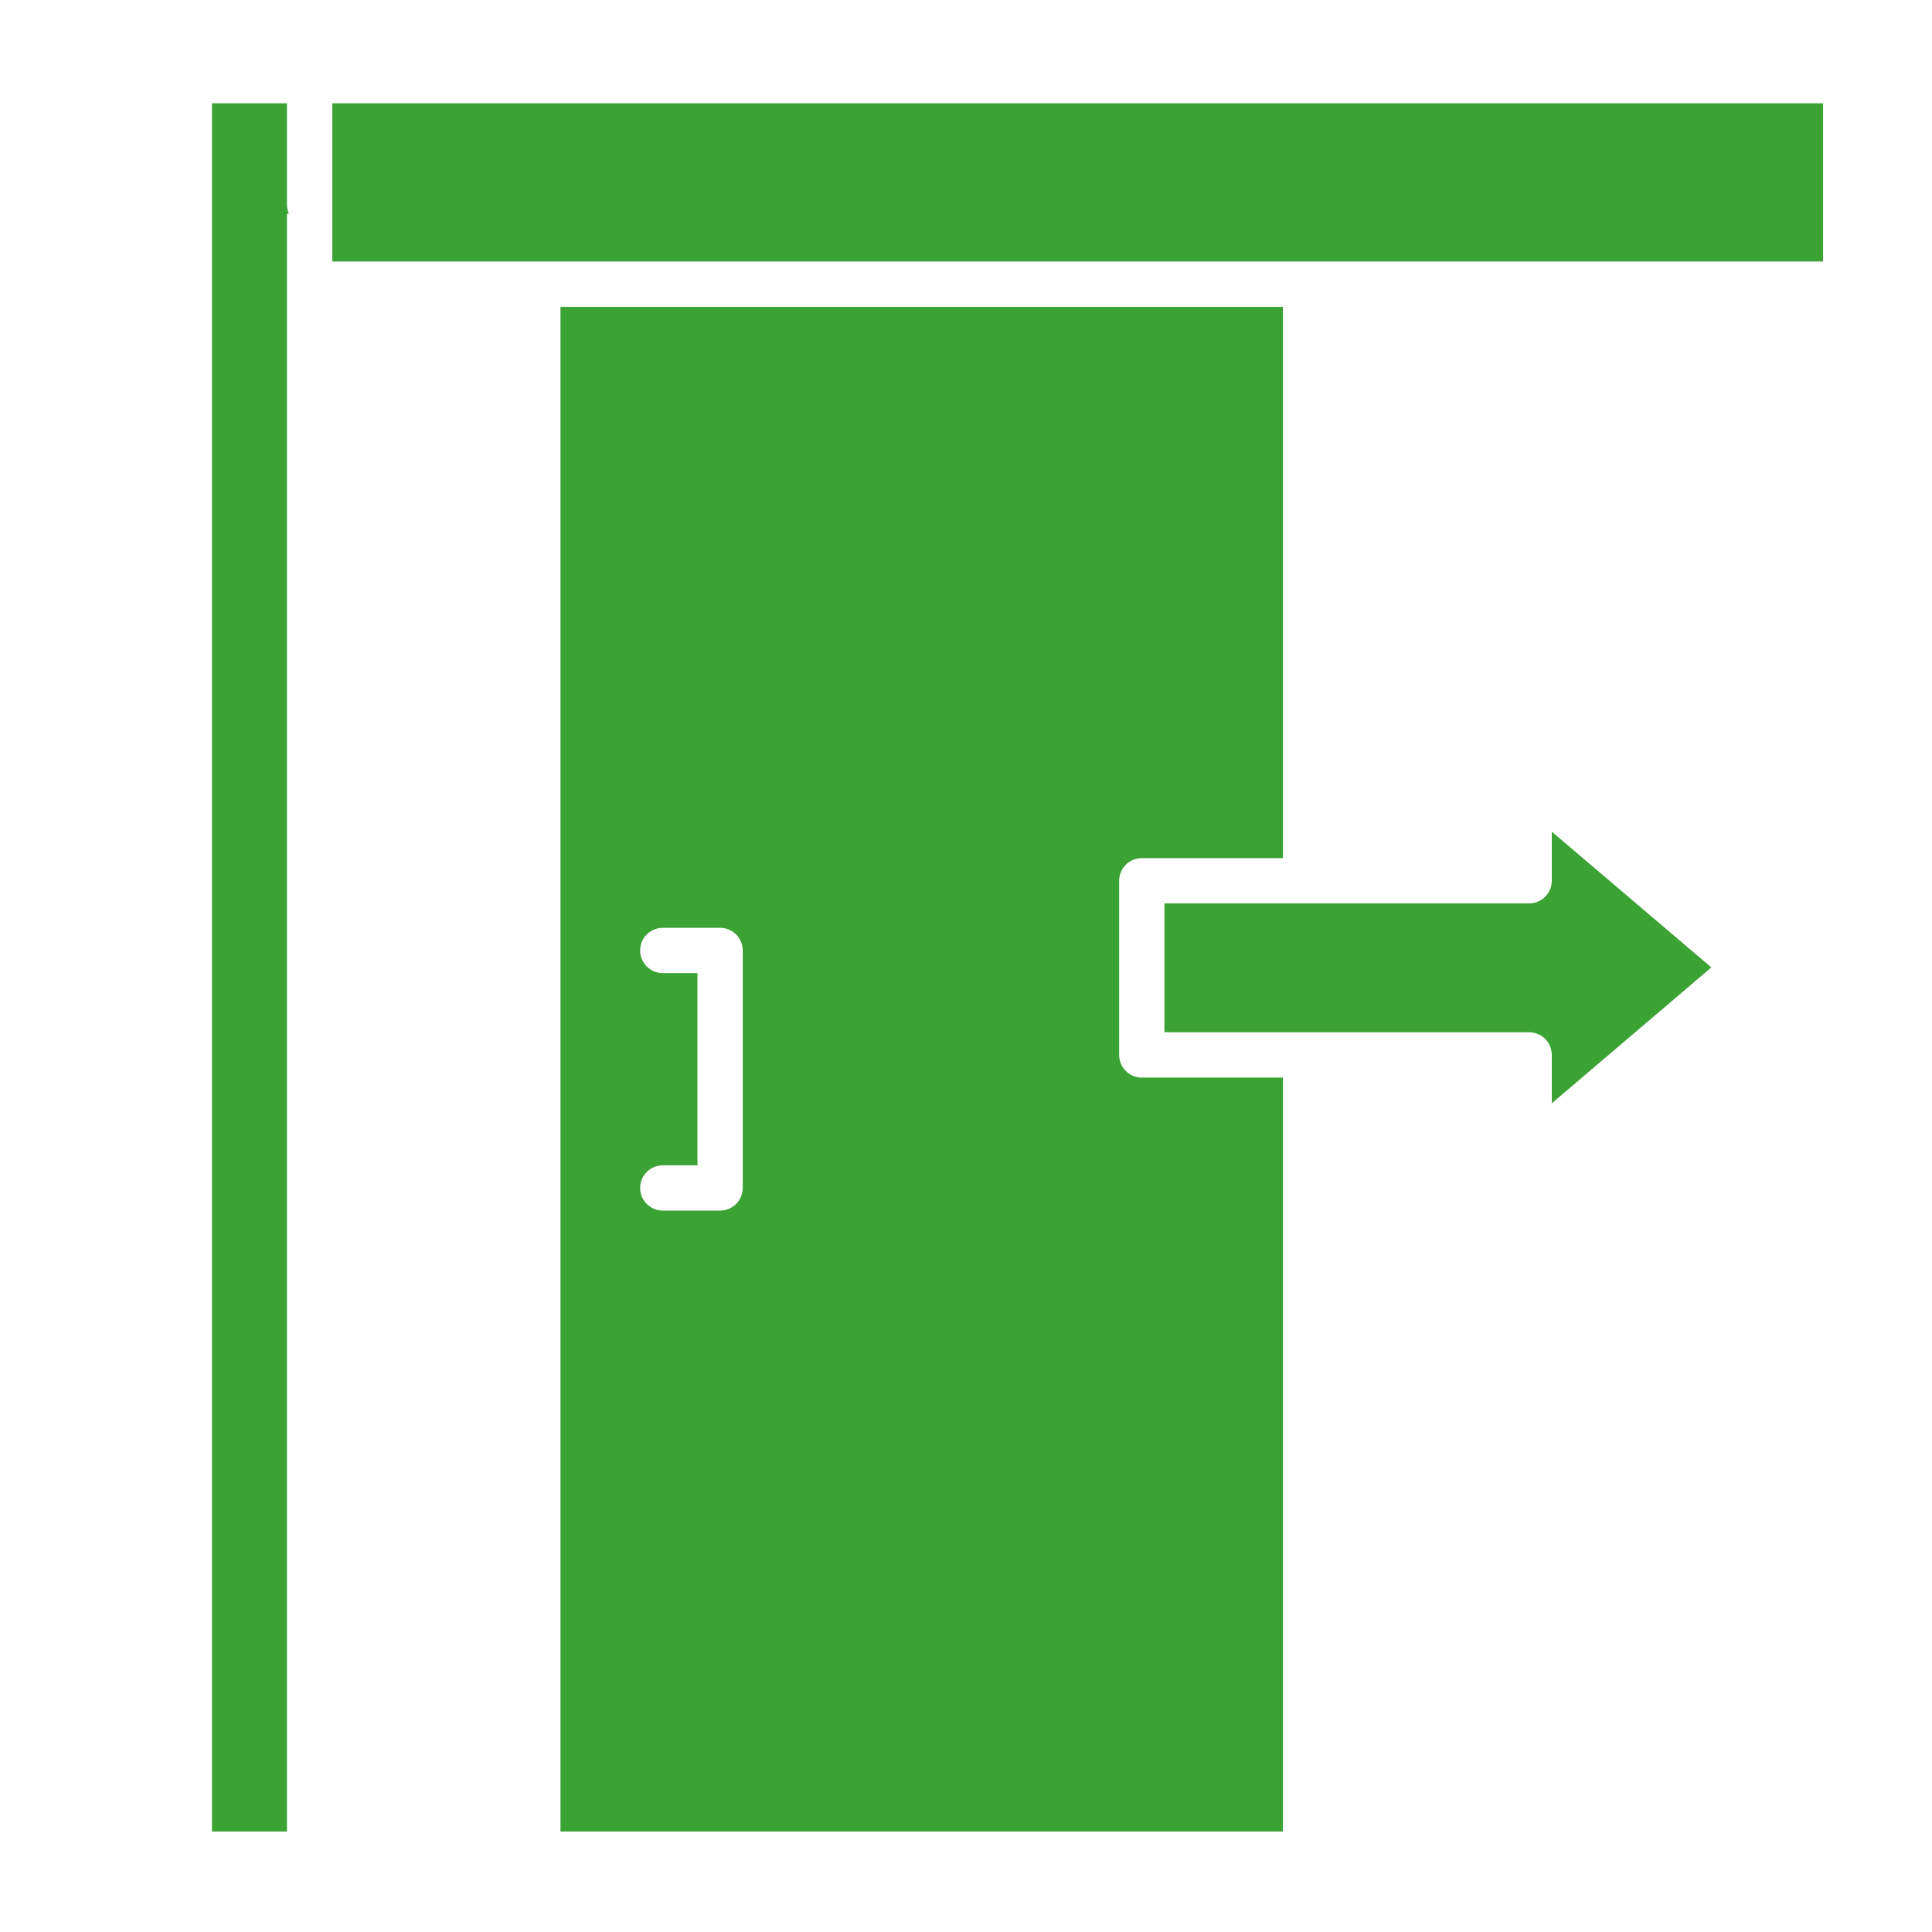 <svg width="30" height="30" viewBox="0 0 30 30" fill="none" xmlns="http://www.w3.org/2000/svg">
<path fill-rule="evenodd" clip-rule="evenodd" d="M5.16 4.061H28.309V1.604H5.16V4.061ZM4.456 28.44V3.318H4.485C4.466 3.272 4.456 3.223 4.456 3.17V1.604H3.291V28.44H4.456ZM23.744 14.028H18.081V16.029H23.744C23.938 16.029 24.096 16.186 24.096 16.381V17.132L26.574 15.022L24.096 12.914V13.676C24.096 13.87 23.938 14.028 23.744 14.028ZM19.921 4.765V13.325H17.73C17.536 13.325 17.378 13.482 17.378 13.676V16.381C17.378 16.575 17.536 16.733 17.73 16.733H19.921V28.44H8.703V4.765H19.921ZM9.94 14.759C9.94 14.953 10.097 15.11 10.291 15.11H10.83V18.095H10.291C10.097 18.095 9.94 18.253 9.94 18.447C9.94 18.64 10.097 18.798 10.291 18.798H11.181C11.375 18.798 11.533 18.64 11.533 18.447V14.759C11.533 14.564 11.375 14.407 11.181 14.407H10.291C10.098 14.407 9.94 14.564 9.94 14.759Z" fill="#3BA234"/>
</svg>
